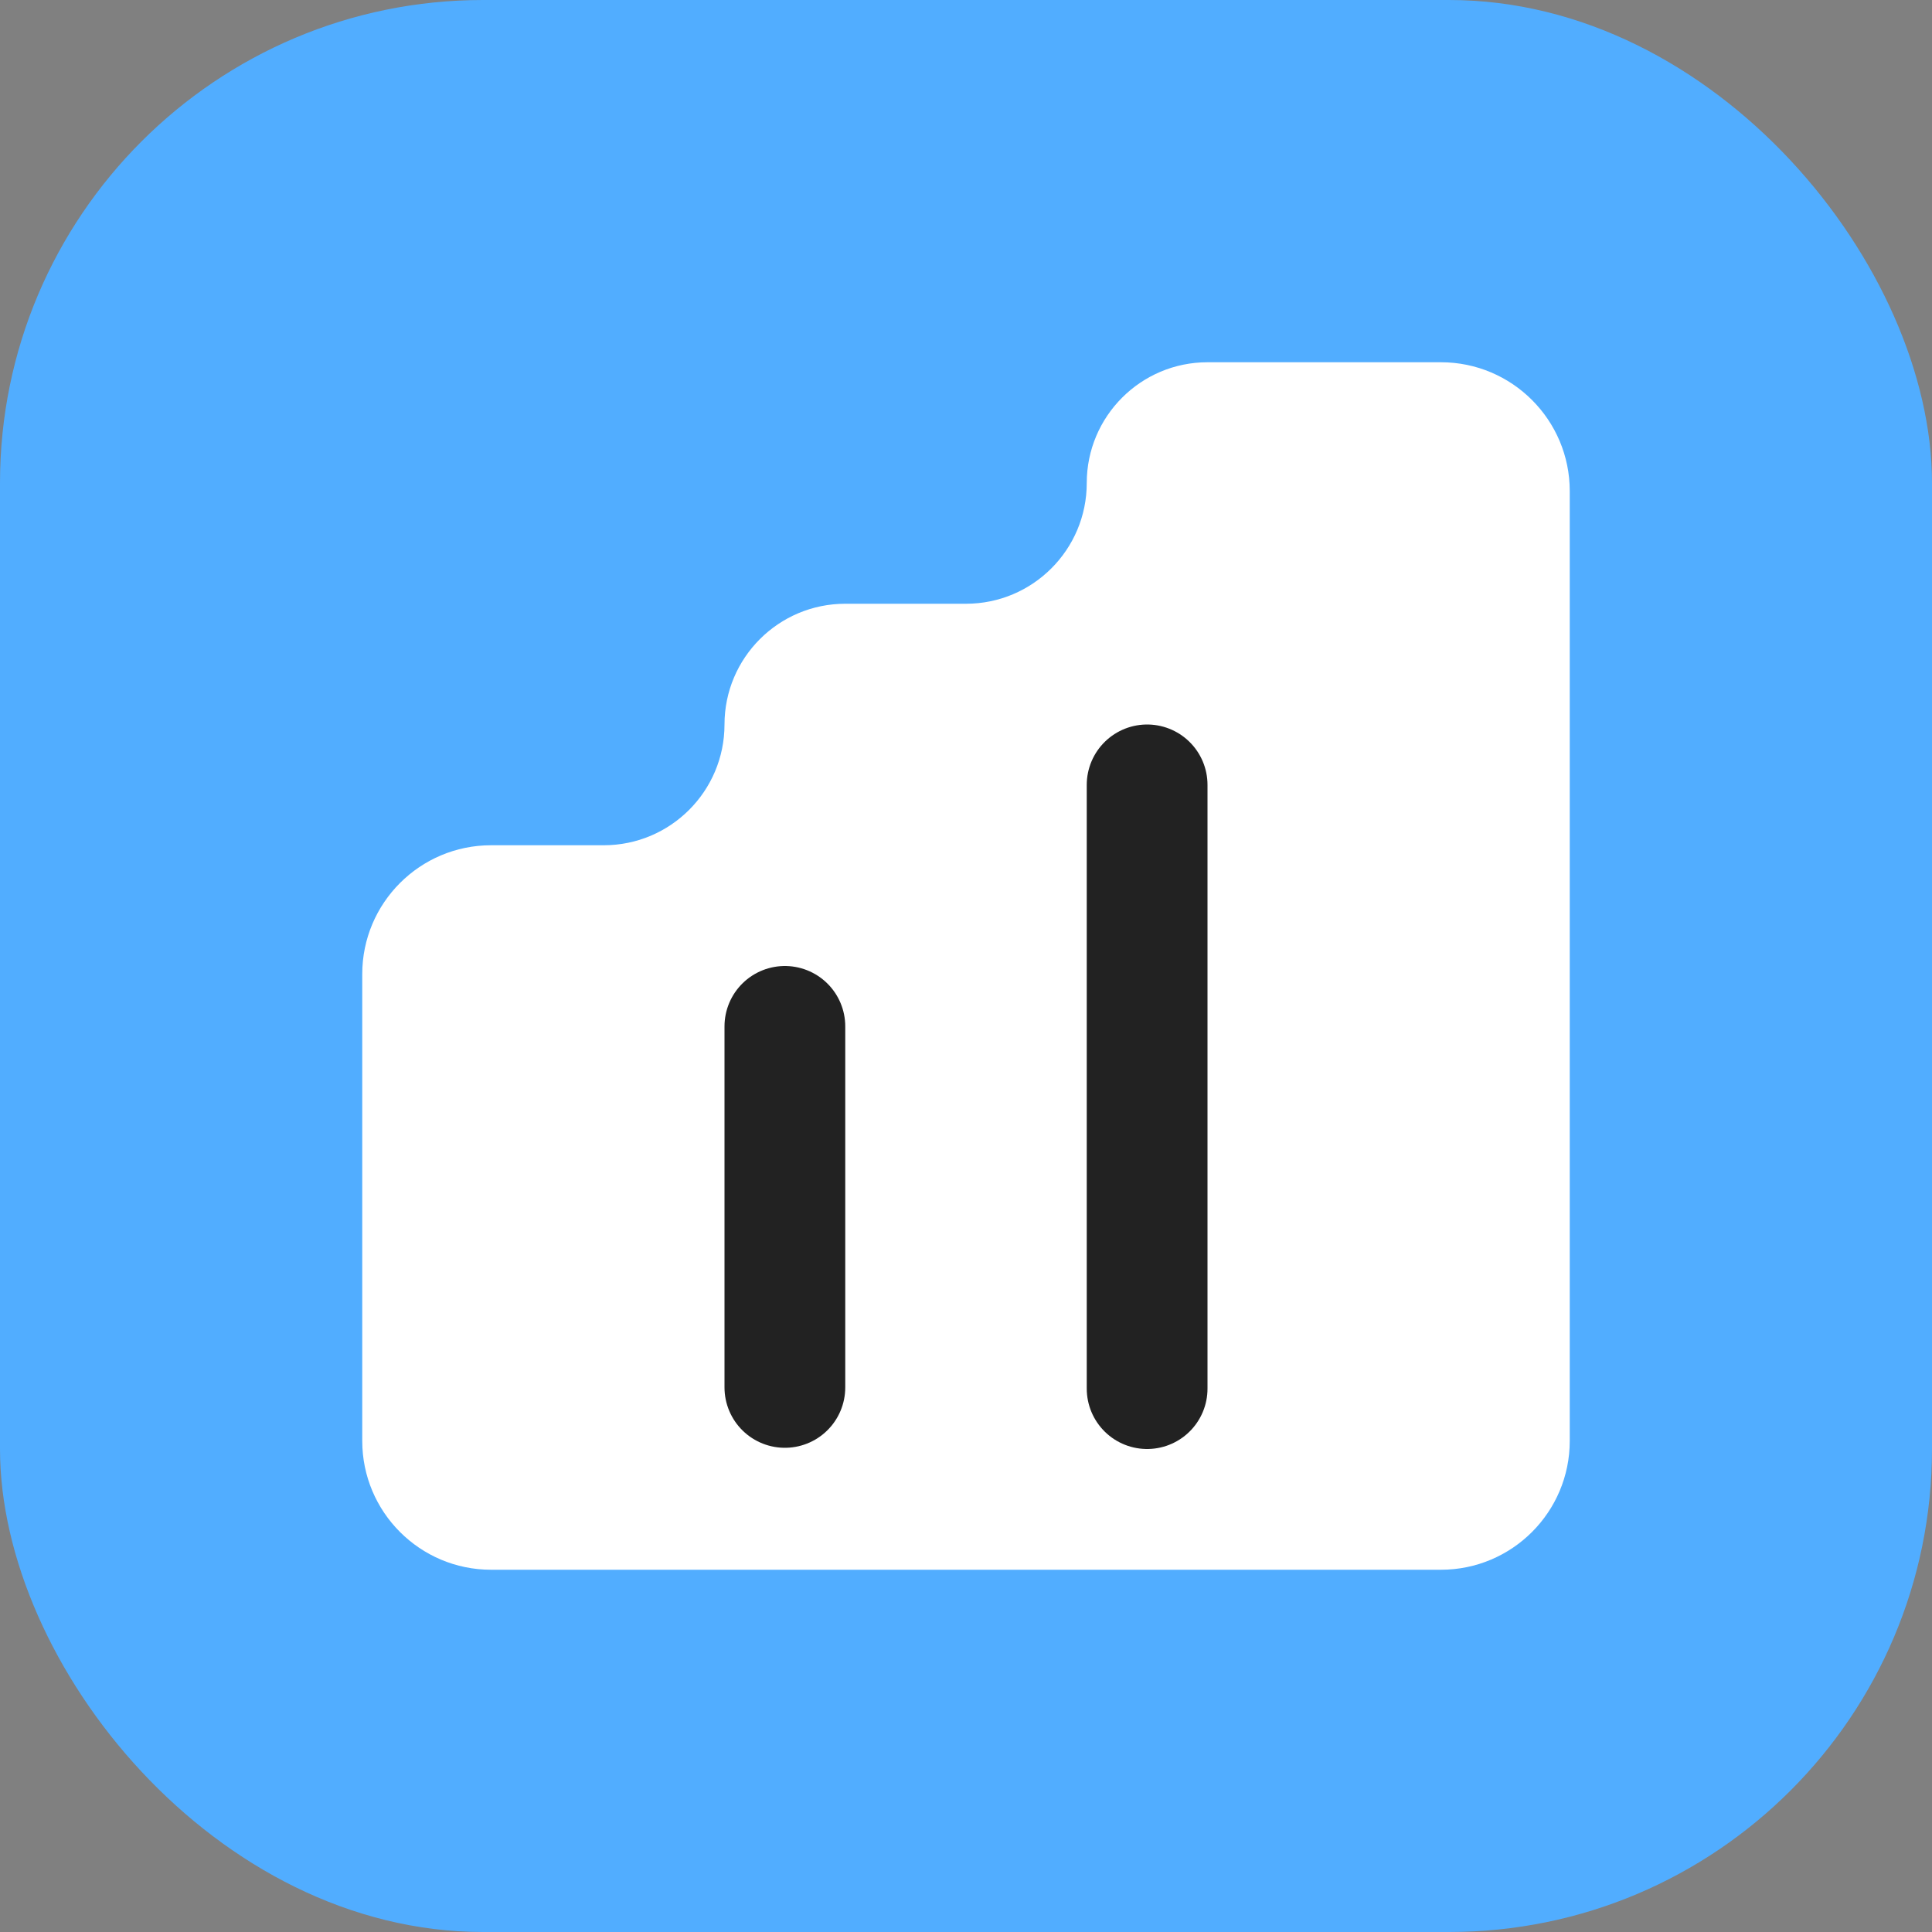 <svg width="16" height="16" viewBox="0 0 16 16" fill="none" xmlns="http://www.w3.org/2000/svg">
<rect x="0" y="0" width="16" height="16" fill="#808080" stroke="none"/>
<rect width="16" height="16" rx="4" fill="#51ADFF"/>
<path fill-rule="evenodd" clip-rule="evenodd" d="M13 4.067C13 3.478 12.522 3 11.933 3H10C9.448 3 9 3.448 9 4V4C9 4.552 8.552 5 8 5H7C6.448 5 6 5.448 6 6V6C6 6.552 5.552 7 5 7H4.067C3.478 7 3 7.478 3 8.067V11.933C3 12.522 3.478 13 4.067 13H6H9H10H11.933C12.522 13 13 12.522 13 11.933V4.067Z" fill="white"/>
<path d="M9.5 6.5L9.5 11.5" stroke="#222222" stroke-linecap="round" stroke-linejoin="round"/>
<path d="M6.5 8.5L6.5 11.49" stroke="#222222" stroke-linecap="round" stroke-linejoin="round"/>
</svg>
